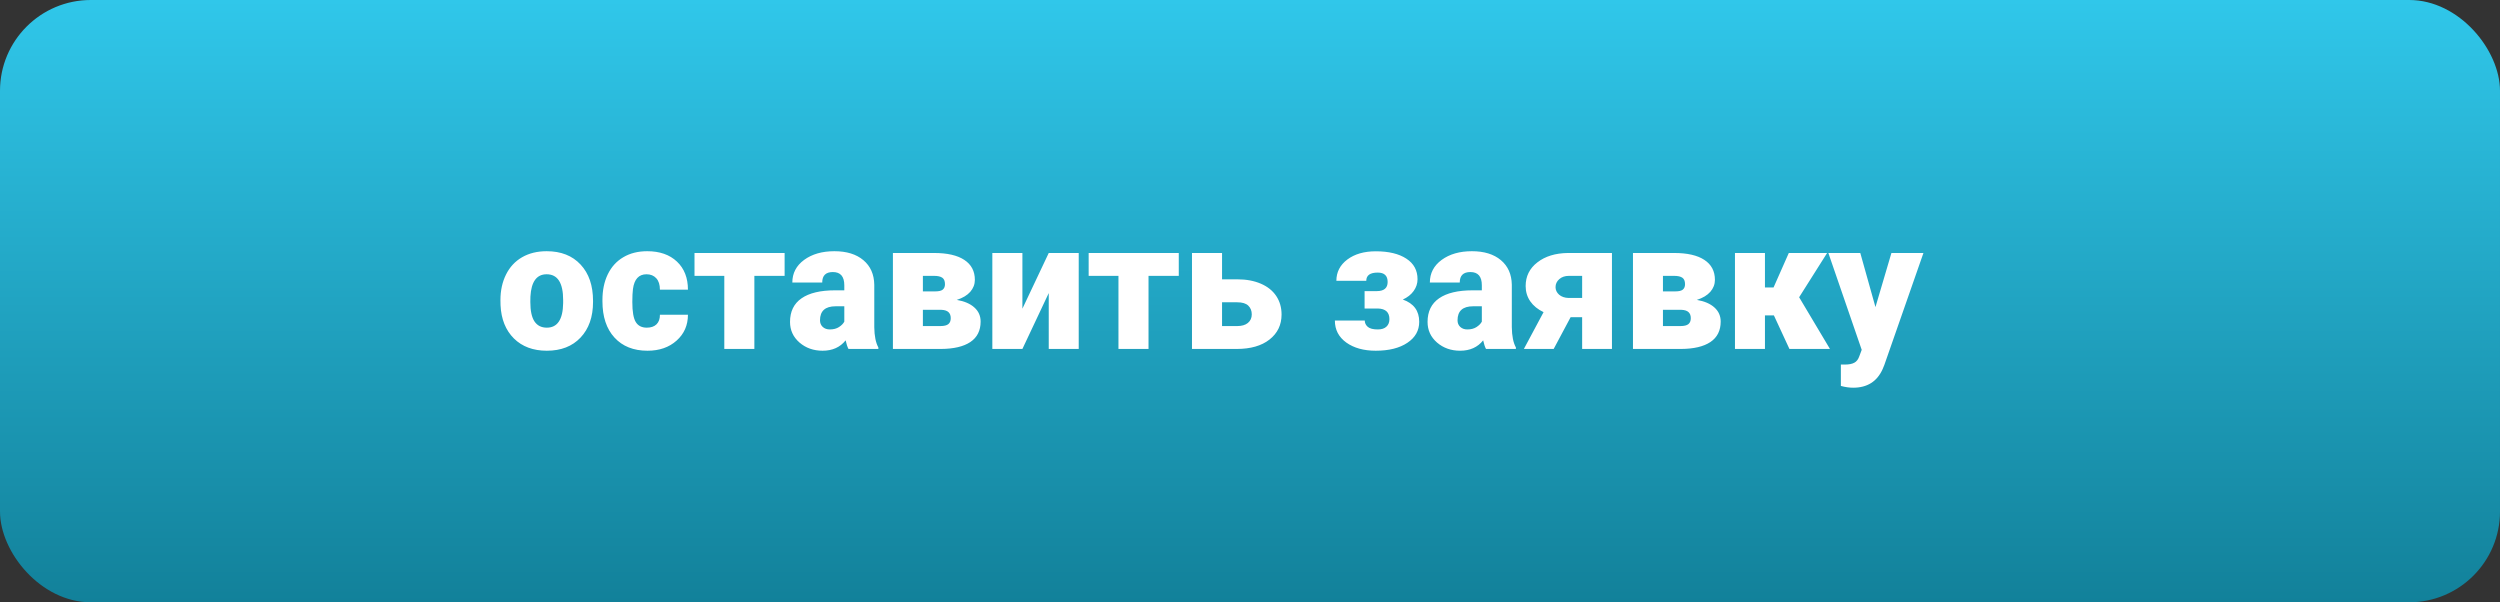 <?xml version="1.0" encoding="UTF-8"?> <svg xmlns="http://www.w3.org/2000/svg" width="523" height="126" viewBox="0 0 523 126" fill="none"><rect x="0" y="0" width="523" height="126" fill="#333333" stroke="none"/> <rect width="523" height="126" rx="19" fill="url(#paint0_linear)"></rect> <path d="M104.692 62.776C104.692 60.773 105.082 58.991 105.861 57.433C106.641 55.862 107.76 54.656 109.22 53.815C110.679 52.973 112.393 52.553 114.359 52.553C117.365 52.553 119.734 53.487 121.466 55.355C123.198 57.21 124.063 59.74 124.063 62.943V63.166C124.063 66.296 123.191 68.782 121.447 70.625C119.715 72.456 117.365 73.371 114.396 73.371C111.539 73.371 109.244 72.518 107.513 70.811C105.781 69.091 104.847 66.766 104.711 63.834L104.692 62.776ZM110.945 63.166C110.945 65.022 111.236 66.382 111.817 67.248C112.399 68.114 113.258 68.547 114.396 68.547C116.623 68.547 117.761 66.834 117.811 63.407V62.776C117.811 59.177 116.66 57.377 114.359 57.377C112.269 57.377 111.137 58.929 110.964 62.034L110.945 63.166ZM135.308 68.547C136.186 68.547 136.866 68.312 137.349 67.842C137.831 67.359 138.066 66.691 138.054 65.838H143.917C143.917 68.04 143.125 69.846 141.542 71.256C139.971 72.666 137.942 73.371 135.456 73.371C132.537 73.371 130.236 72.456 128.554 70.625C126.871 68.794 126.03 66.258 126.03 63.018V62.758C126.03 60.729 126.401 58.942 127.144 57.395C127.898 55.837 128.98 54.643 130.391 53.815C131.801 52.973 133.471 52.553 135.4 52.553C138.01 52.553 140.082 53.276 141.616 54.724C143.15 56.171 143.917 58.132 143.917 60.605H138.054C138.054 59.566 137.8 58.769 137.293 58.212C136.786 57.655 136.105 57.377 135.252 57.377C133.632 57.377 132.685 58.41 132.413 60.476C132.326 61.131 132.283 62.034 132.283 63.185C132.283 65.201 132.524 66.599 133.007 67.378C133.489 68.157 134.256 68.547 135.308 68.547ZM164.142 57.711H157.814V73H151.524V57.711H145.29V52.924H164.142V57.711ZM177.501 73C177.278 72.592 177.08 71.992 176.907 71.2C175.757 72.647 174.149 73.371 172.083 73.371C170.19 73.371 168.582 72.802 167.259 71.664C165.935 70.514 165.273 69.073 165.273 67.341C165.273 65.164 166.077 63.519 167.686 62.405C169.294 61.292 171.632 60.735 174.699 60.735H176.629V59.678C176.629 57.835 175.831 56.913 174.235 56.913C172.751 56.913 172.009 57.643 172.009 59.102H165.756C165.756 57.16 166.578 55.583 168.224 54.371C169.881 53.159 171.99 52.553 174.551 52.553C177.111 52.553 179.134 53.177 180.618 54.427C182.103 55.676 182.863 57.389 182.9 59.566V68.454C182.925 70.297 183.21 71.707 183.754 72.685V73H177.501ZM173.586 68.918C174.365 68.918 175.008 68.751 175.516 68.417C176.035 68.083 176.406 67.706 176.629 67.285V64.075H174.811C172.633 64.075 171.545 65.052 171.545 67.007C171.545 67.576 171.737 68.04 172.12 68.398C172.504 68.745 172.992 68.918 173.586 68.918ZM186.797 73V52.924H195.406C198.165 52.924 200.274 53.406 201.733 54.371C203.205 55.336 203.941 56.727 203.941 58.546C203.941 59.474 203.62 60.309 202.977 61.051C202.333 61.781 201.393 62.343 200.156 62.739C201.752 63.011 202.983 63.543 203.849 64.335C204.715 65.114 205.147 66.091 205.147 67.267C205.147 69.159 204.43 70.588 202.995 71.553C201.573 72.505 199.519 72.988 196.835 73H186.797ZM193.068 64.817V68.213H196.724C197.503 68.213 198.06 68.077 198.394 67.805C198.728 67.533 198.895 67.118 198.895 66.561C198.895 65.448 198.251 64.867 196.965 64.817H193.068ZM193.068 60.958H195.647C196.402 60.958 196.928 60.834 197.225 60.587C197.534 60.327 197.688 59.95 197.688 59.455C197.688 58.812 197.503 58.36 197.132 58.101C196.761 57.841 196.186 57.711 195.406 57.711H193.068V60.958ZM219.397 52.924H225.669V73H219.397V61.31L213.887 73H207.597V52.924H213.887V64.576L219.397 52.924ZM246.599 57.711H240.271V73H233.981V57.711H227.747V52.924H246.599V57.711ZM255.653 58.435H258.863C260.719 58.435 262.352 58.738 263.762 59.344C265.172 59.95 266.248 60.81 266.99 61.923C267.732 63.036 268.104 64.329 268.104 65.801C268.104 67.966 267.262 69.71 265.58 71.033C263.91 72.344 261.628 73 258.733 73H249.363V52.924H255.653V58.435ZM255.653 63.24V68.213H258.826C259.779 68.213 260.521 67.996 261.053 67.564C261.597 67.118 261.869 66.518 261.869 65.764C261.869 65.022 261.628 64.415 261.146 63.945C260.663 63.475 259.89 63.24 258.826 63.24H255.653ZM290.295 58.991C290.295 57.68 289.602 57.024 288.217 57.024C286.621 57.024 285.823 57.6 285.823 58.75H279.57C279.57 56.932 280.331 55.447 281.853 54.297C283.386 53.147 285.372 52.571 287.809 52.571C290.518 52.571 292.651 53.085 294.21 54.111C295.769 55.126 296.548 56.56 296.548 58.416C296.548 59.307 296.276 60.129 295.731 60.884C295.2 61.626 294.445 62.22 293.468 62.665C295.756 63.469 296.9 65.022 296.9 67.322C296.9 69.153 296.072 70.619 294.414 71.72C292.769 72.821 290.567 73.371 287.809 73.371C285.298 73.371 283.244 72.802 281.648 71.664C280.053 70.514 279.255 68.98 279.255 67.062H285.508C285.508 67.57 285.718 68.009 286.139 68.38C286.559 68.739 287.258 68.918 288.235 68.918C289.027 68.918 289.627 68.726 290.035 68.343C290.456 67.959 290.666 67.434 290.666 66.766C290.666 65.331 289.868 64.588 288.272 64.539H285.471V60.902H288.013C289.534 60.902 290.295 60.265 290.295 58.991ZM310.872 73C310.649 72.592 310.451 71.992 310.278 71.2C309.128 72.647 307.52 73.371 305.454 73.371C303.562 73.371 301.953 72.802 300.63 71.664C299.306 70.514 298.645 69.073 298.645 67.341C298.645 65.164 299.449 63.519 301.057 62.405C302.665 61.292 305.003 60.735 308.07 60.735H310V59.678C310 57.835 309.202 56.913 307.606 56.913C306.122 56.913 305.38 57.643 305.38 59.102H299.127C299.127 57.16 299.95 55.583 301.595 54.371C303.252 53.159 305.361 52.553 307.922 52.553C310.482 52.553 312.505 53.177 313.989 54.427C315.474 55.676 316.234 57.389 316.271 59.566V68.454C316.296 70.297 316.581 71.707 317.125 72.685V73H310.872ZM306.957 68.918C307.736 68.918 308.38 68.751 308.887 68.417C309.406 68.083 309.777 67.706 310 67.285V64.075H308.182C306.005 64.075 304.916 65.052 304.916 67.007C304.916 67.576 305.108 68.04 305.491 68.398C305.875 68.745 306.363 68.918 306.957 68.918ZM337.22 52.924V73H330.985V66.357H328.573L325.029 73H318.795L322.914 65.3C321.714 64.731 320.786 63.976 320.131 63.036C319.488 62.096 319.166 61.032 319.166 59.845C319.166 57.804 319.982 56.152 321.615 54.891C323.248 53.617 325.376 52.961 327.998 52.924H337.22ZM325.419 60.067C325.419 60.673 325.666 61.199 326.161 61.645C326.668 62.078 327.318 62.306 328.109 62.331H330.985V57.711H328.202C327.386 57.711 326.718 57.94 326.198 58.398C325.679 58.855 325.419 59.412 325.419 60.067ZM341.617 73V52.924H350.227C352.985 52.924 355.094 53.406 356.554 54.371C358.026 55.336 358.762 56.727 358.762 58.546C358.762 59.474 358.44 60.309 357.797 61.051C357.154 61.781 356.214 62.343 354.977 62.739C356.572 63.011 357.803 63.543 358.669 64.335C359.535 65.114 359.968 66.091 359.968 67.267C359.968 69.159 359.25 70.588 357.815 71.553C356.393 72.505 354.34 72.988 351.655 73H341.617ZM347.889 64.817V68.213H351.544C352.323 68.213 352.88 68.077 353.214 67.805C353.548 67.533 353.715 67.118 353.715 66.561C353.715 65.448 353.072 64.867 351.785 64.817H347.889ZM347.889 60.958H350.468C351.222 60.958 351.748 60.834 352.045 60.587C352.354 60.327 352.509 59.95 352.509 59.455C352.509 58.812 352.323 58.36 351.952 58.101C351.581 57.841 351.006 57.711 350.227 57.711H347.889V60.958ZM371.101 65.986H369.227V73H362.955V52.924H369.227V60.142H371.026L374.218 52.924H382.233L376.37 62.201H376.389L382.827 73H374.348L371.101 65.986ZM392.346 64.242L395.686 52.924H402.384L394.201 76.358L393.849 77.212C392.686 79.81 390.632 81.108 387.688 81.108C386.872 81.108 386.012 80.985 385.109 80.737V76.266H385.926C386.804 76.266 387.472 76.136 387.93 75.876C388.4 75.629 388.746 75.177 388.969 74.522L389.47 73.186L382.493 52.924H389.173L392.346 64.242Z" fill="white"></path> <defs> <linearGradient id="paint0_linear" x1="261.5" y1="0" x2="261.5" y2="126" gradientUnits="userSpaceOnUse"> <stop stop-color="#30C7EA"></stop> <stop offset="1" stop-color="#12819A"></stop> </linearGradient> </defs> </svg> 
